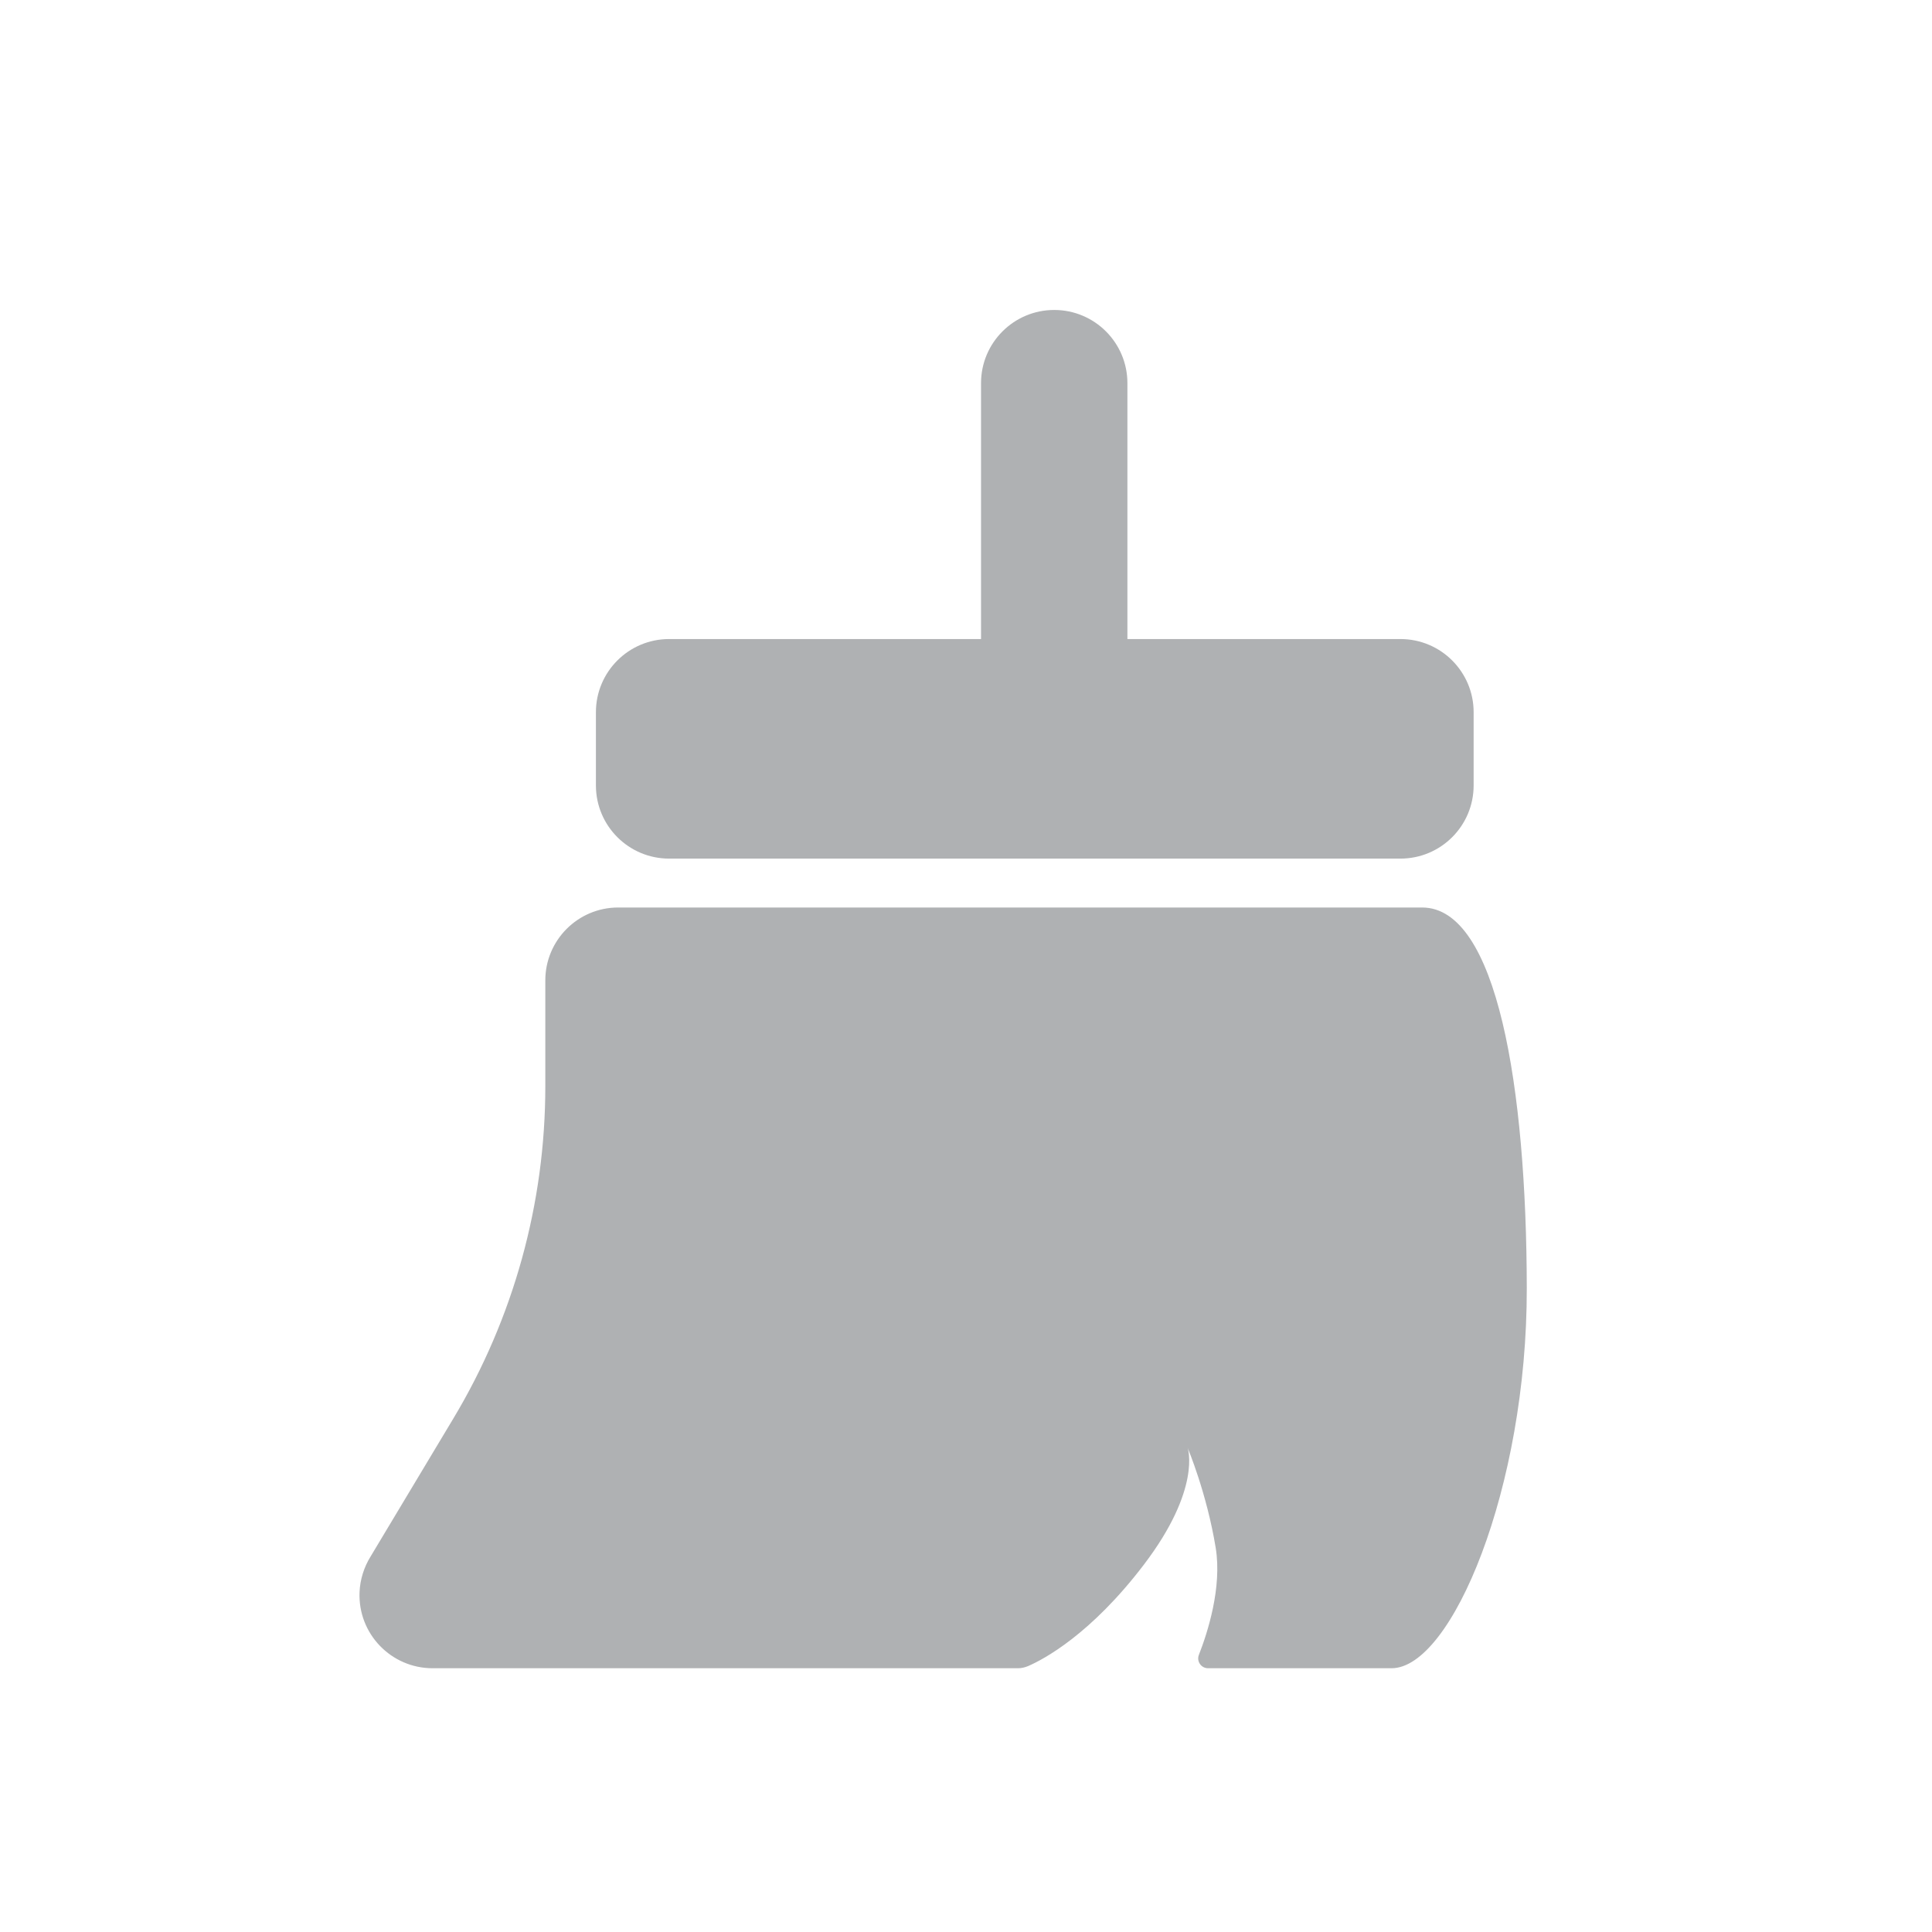<?xml version="1.0" standalone="no"?><!DOCTYPE svg PUBLIC "-//W3C//DTD SVG 1.1//EN"
        "http://www.w3.org/Graphics/SVG/1.1/DTD/svg11.dtd">
<svg class="icon" width="16" height="16" version="1.1" xmlns="http://www.w3.org/2000/svg">
    <g transform="scale(0.016)">
        <path fill="#AFB1B3"
              d="M319.959 469.725H736.121c38.848 0 53.965 93.164 54.141 196.875 0.176 103.711-38.936 196.875-69.961 196.875H625.291c-3.604 0-6.064-3.604-4.746-6.943 4.482-11.426 12.041-34.805 8.701-55.371-4.658-28.477-14.502-51.68-14.502-51.68s7.295 21.006-22.676 60.381c-27.422 36.035-51.768 48.955-59.854 52.471-1.67 0.703-3.428 1.143-5.273 1.143H223.895c-21.357 0-38.672-17.754-37.793-39.375 0.264-6.504 2.285-12.92 5.713-18.457l42.803-71.367c31.201-51.943 47.637-111.445 47.637-172.002V507.605c-0.088-20.918 16.875-37.881 37.705-37.881z m187.822-138.955V198.318c0-20.918 16.963-37.881 37.881-37.881s37.881 16.963 37.881 37.881v132.451h141.328c20.918 0 37.881 16.963 37.881 37.881V406.531c0 20.918-16.963 37.881-37.881 37.881H346.326c-20.918 0-37.881-16.963-37.881-37.881v-37.881c0-20.918 16.963-37.881 37.881-37.881h161.455z"/>
    </g>
</svg>